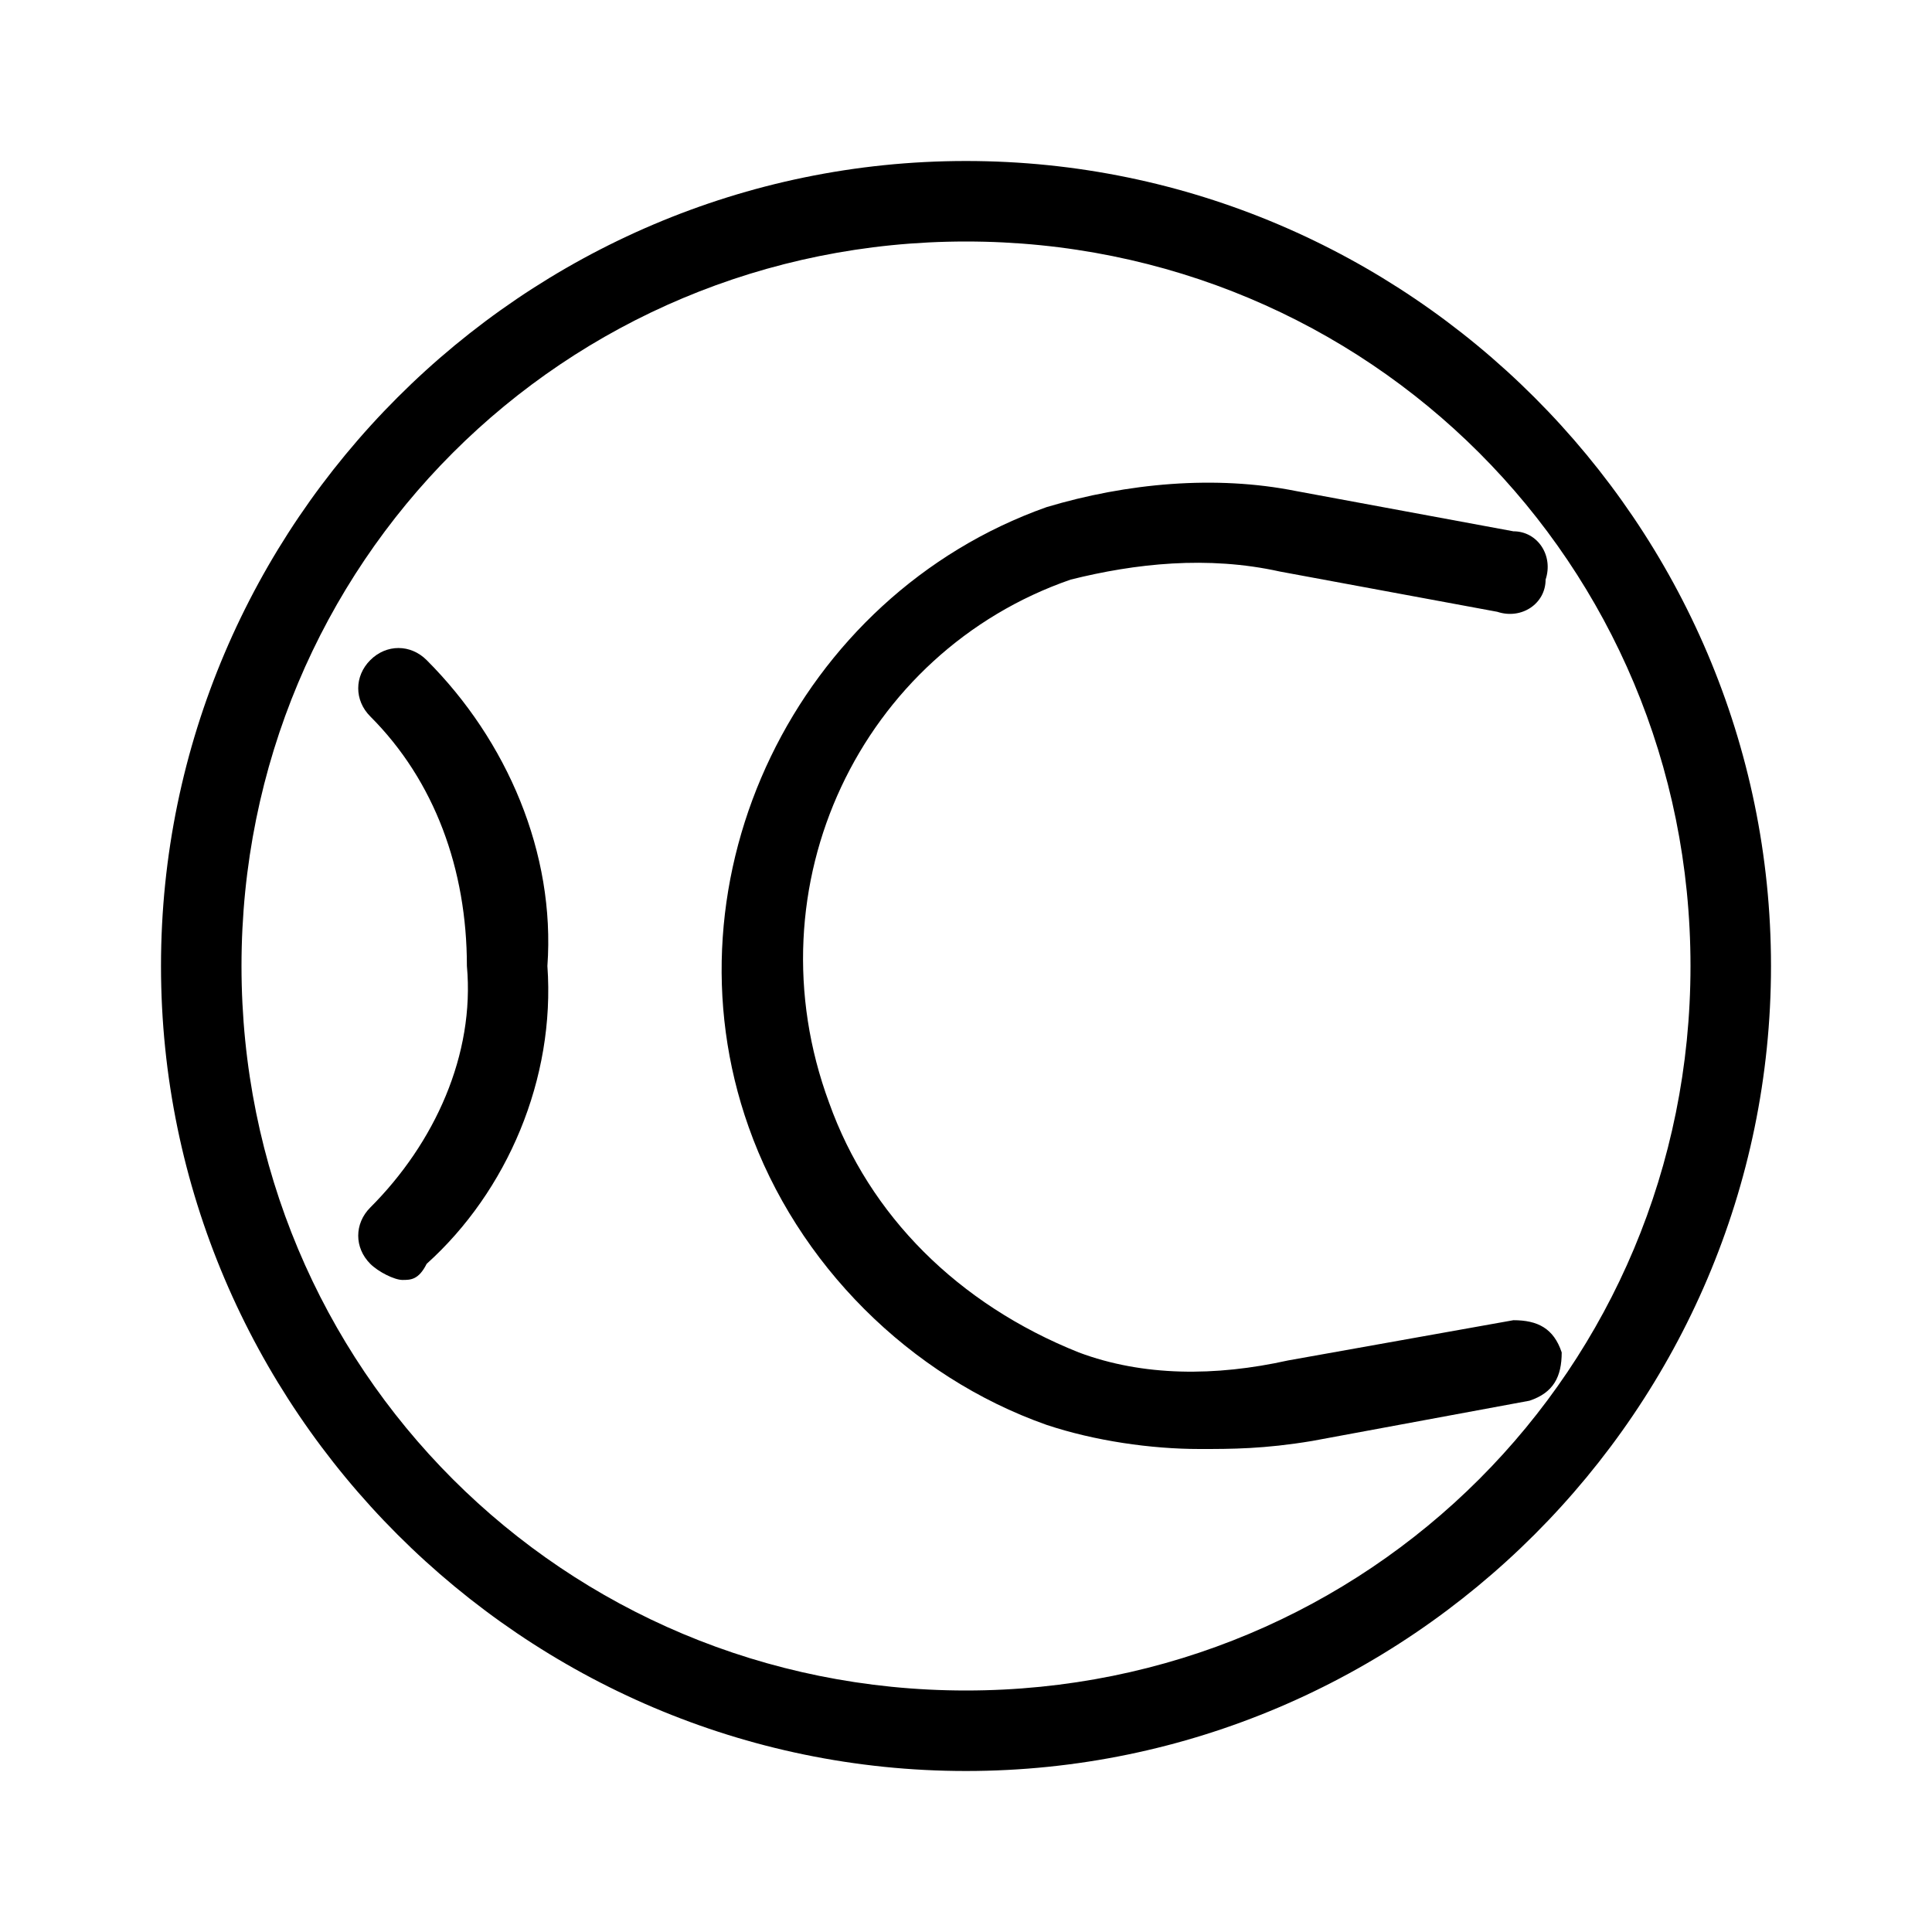 <svg enable-background="new 0 0 24 24" viewBox="0 0 24 24" xmlns="http://www.w3.org/2000/svg" height="24" width="24"><path d="m12 22c-5.5 0-10-4.5-10-10s4.5-10 10-10 10 4.5 10 10-4.5 10-10 10zm0-19c-5 0-9 4-9 9s4 9 9 9 9-4 9-9-4-9-9-9z"/><path d="m14.9 18c-.6 0-1.3-.1-1.9-.3-1.7-.6-3.1-2-3.7-3.7-1.1-3.1.6-6.6 3.7-7.7 1-.3 2.1-.4 3.1-.2l2.7.5c.3 0 .5.3.4.6 0 .3-.3.5-.6.4l-2.7-.5c-.9-.2-1.8-.1-2.6.1-2.6.9-4 3.8-3 6.5.5 1.4 1.6 2.5 3.1 3.1.8.3 1.7.3 2.6.1l2.8-.5c.3 0 .5.1.6.4 0 .3-.1.5-.4.6l-2.7.5c-.6.1-1 .1-1.4.1z"/><path d="m5 15.9c-.1 0-.3-.1-.4-.2-.2-.2-.2-.5 0-.7.8-.8 1.3-1.9 1.2-3 0-1.2-.4-2.3-1.2-3.1-.2-.2-.2-.5 0-.7s.5-.2.7 0c1 1 1.6 2.4 1.5 3.8.1 1.4-.5 2.8-1.5 3.7-.1.2-.2.2-.3.2z"/></svg>